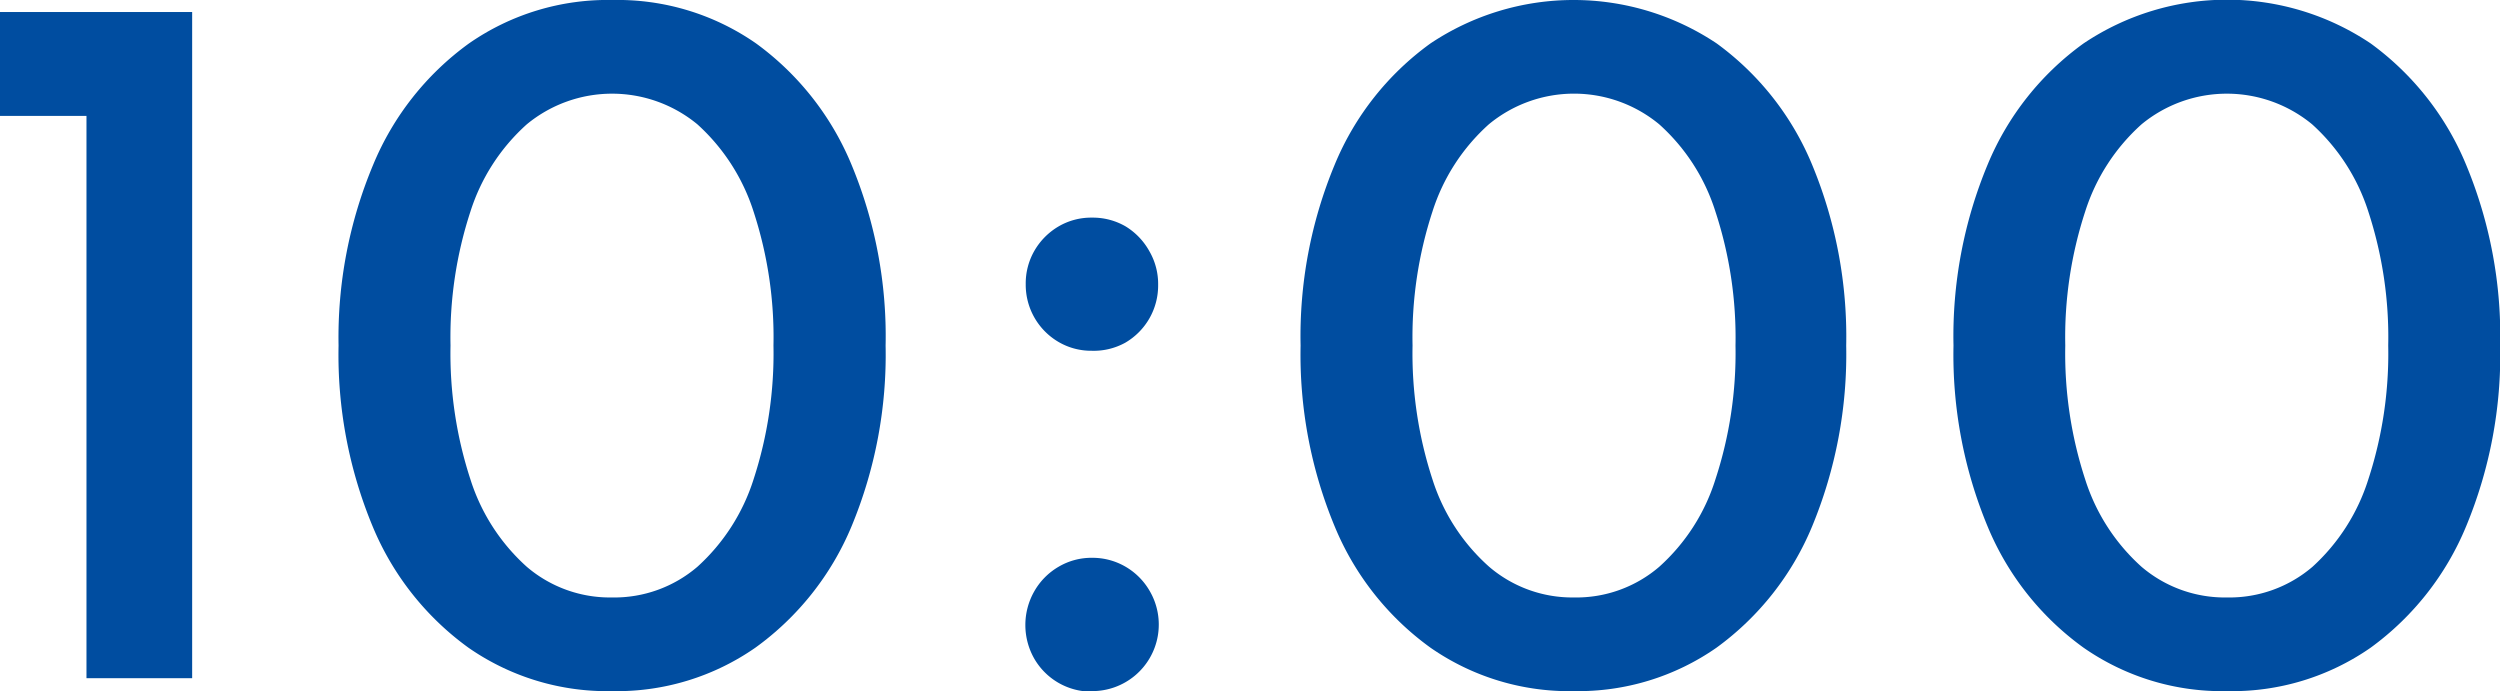 <svg xmlns="http://www.w3.org/2000/svg" viewBox="0 0 139.34 38.52"><defs><style>.cls-1{fill:#004da0;}</style></defs><g id="レイヤー_2" data-name="レイヤー 2"><g id="ヘッダー"><path class="cls-1" d="M4.82,37.8V6.46H0V.67H10.71V37.8Z"/><path class="cls-1" d="M34.11,38.52a13.54,13.54,0,0,1-8-2.42,15.8,15.8,0,0,1-5.34-6.76,24.93,24.93,0,0,1-1.9-10.08A24.87,24.87,0,0,1,20.8,9.18a15.8,15.8,0,0,1,5.34-6.76,13.54,13.54,0,0,1,8-2.42,13.51,13.51,0,0,1,8,2.42,15.84,15.84,0,0,1,5.32,6.76,24.87,24.87,0,0,1,1.9,10.08,24.93,24.93,0,0,1-1.9,10.08A15.84,15.84,0,0,1,42.1,36.1,13.51,13.51,0,0,1,34.11,38.52Zm0-5.22a7.12,7.12,0,0,0,4.76-1.71A11.09,11.09,0,0,0,42,26.72a22.58,22.58,0,0,0,1.11-7.46A22.52,22.52,0,0,0,42,11.79a11.11,11.11,0,0,0-3.13-4.86,7.47,7.47,0,0,0-9.51,0,11,11,0,0,0-3.14,4.86,22.52,22.52,0,0,0-1.11,7.47,22.58,22.58,0,0,0,1.11,7.46,11,11,0,0,0,3.14,4.87A7.13,7.13,0,0,0,34.11,33.3Z"/><path class="cls-1" d="M60.84,19.55A3.59,3.59,0,0,1,59,19.06a3.69,3.69,0,0,1-1.83-3.22A3.64,3.64,0,0,1,57.64,14,3.74,3.74,0,0,1,59,12.62a3.59,3.59,0,0,1,1.86-.49,3.64,3.64,0,0,1,1.88.49A3.74,3.74,0,0,1,64.06,14a3.64,3.64,0,0,1,.49,1.88,3.69,3.69,0,0,1-1.83,3.22A3.64,3.64,0,0,1,60.84,19.55Zm0,19a3.68,3.68,0,0,1-3.2-1.85,3.79,3.79,0,0,1,0-3.73A3.69,3.69,0,0,1,59,31.59a3.6,3.6,0,0,1,1.86-.5,3.65,3.65,0,0,1,1.88.5,3.69,3.69,0,0,1,1.34,1.35,3.71,3.71,0,0,1-3.22,5.58Z"/><path class="cls-1" d="M87.73,38.52a13.54,13.54,0,0,1-8-2.42,15.73,15.73,0,0,1-5.34-6.76,24.93,24.93,0,0,1-1.9-10.08,24.87,24.87,0,0,1,1.9-10.08,15.73,15.73,0,0,1,5.34-6.76,14.35,14.35,0,0,1,15.95,0A15.86,15.86,0,0,1,101,9.18a25,25,0,0,1,1.9,10.08A25.1,25.1,0,0,1,101,29.34a15.86,15.86,0,0,1-5.33,6.76A13.48,13.48,0,0,1,87.73,38.52Zm0-5.22a7.09,7.09,0,0,0,4.75-1.71,10.92,10.92,0,0,0,3.13-4.87,22.57,22.57,0,0,0,1.12-7.46,22.5,22.5,0,0,0-1.12-7.47,10.94,10.94,0,0,0-3.13-4.86,7.45,7.45,0,0,0-9.5,0,11,11,0,0,0-3.14,4.86,22.52,22.52,0,0,0-1.11,7.47,22.58,22.58,0,0,0,1.11,7.46A10.93,10.93,0,0,0,83,31.59,7.13,7.13,0,0,0,87.73,33.3Z"/><path class="cls-1" d="M124.13,38.52a13.51,13.51,0,0,1-8-2.42,15.75,15.75,0,0,1-5.35-6.76,24.93,24.93,0,0,1-1.9-10.08,24.87,24.87,0,0,1,1.9-10.08,15.75,15.75,0,0,1,5.35-6.76,14.35,14.35,0,0,1,16,0,15.84,15.84,0,0,1,5.32,6.76,24.87,24.87,0,0,1,1.9,10.08,24.93,24.93,0,0,1-1.9,10.08,15.84,15.84,0,0,1-5.32,6.76A13.51,13.51,0,0,1,124.13,38.52Zm0-5.22a7.12,7.12,0,0,0,4.76-1.71A11.09,11.09,0,0,0,132,26.72a22.58,22.58,0,0,0,1.11-7.46A22.52,22.52,0,0,0,132,11.79a11.11,11.11,0,0,0-3.13-4.86,7.47,7.47,0,0,0-9.51,0,11,11,0,0,0-3.14,4.86,22.52,22.52,0,0,0-1.11,7.47,22.58,22.58,0,0,0,1.11,7.46,11,11,0,0,0,3.14,4.87A7.15,7.15,0,0,0,124.13,33.3Z"/></g></g></svg>